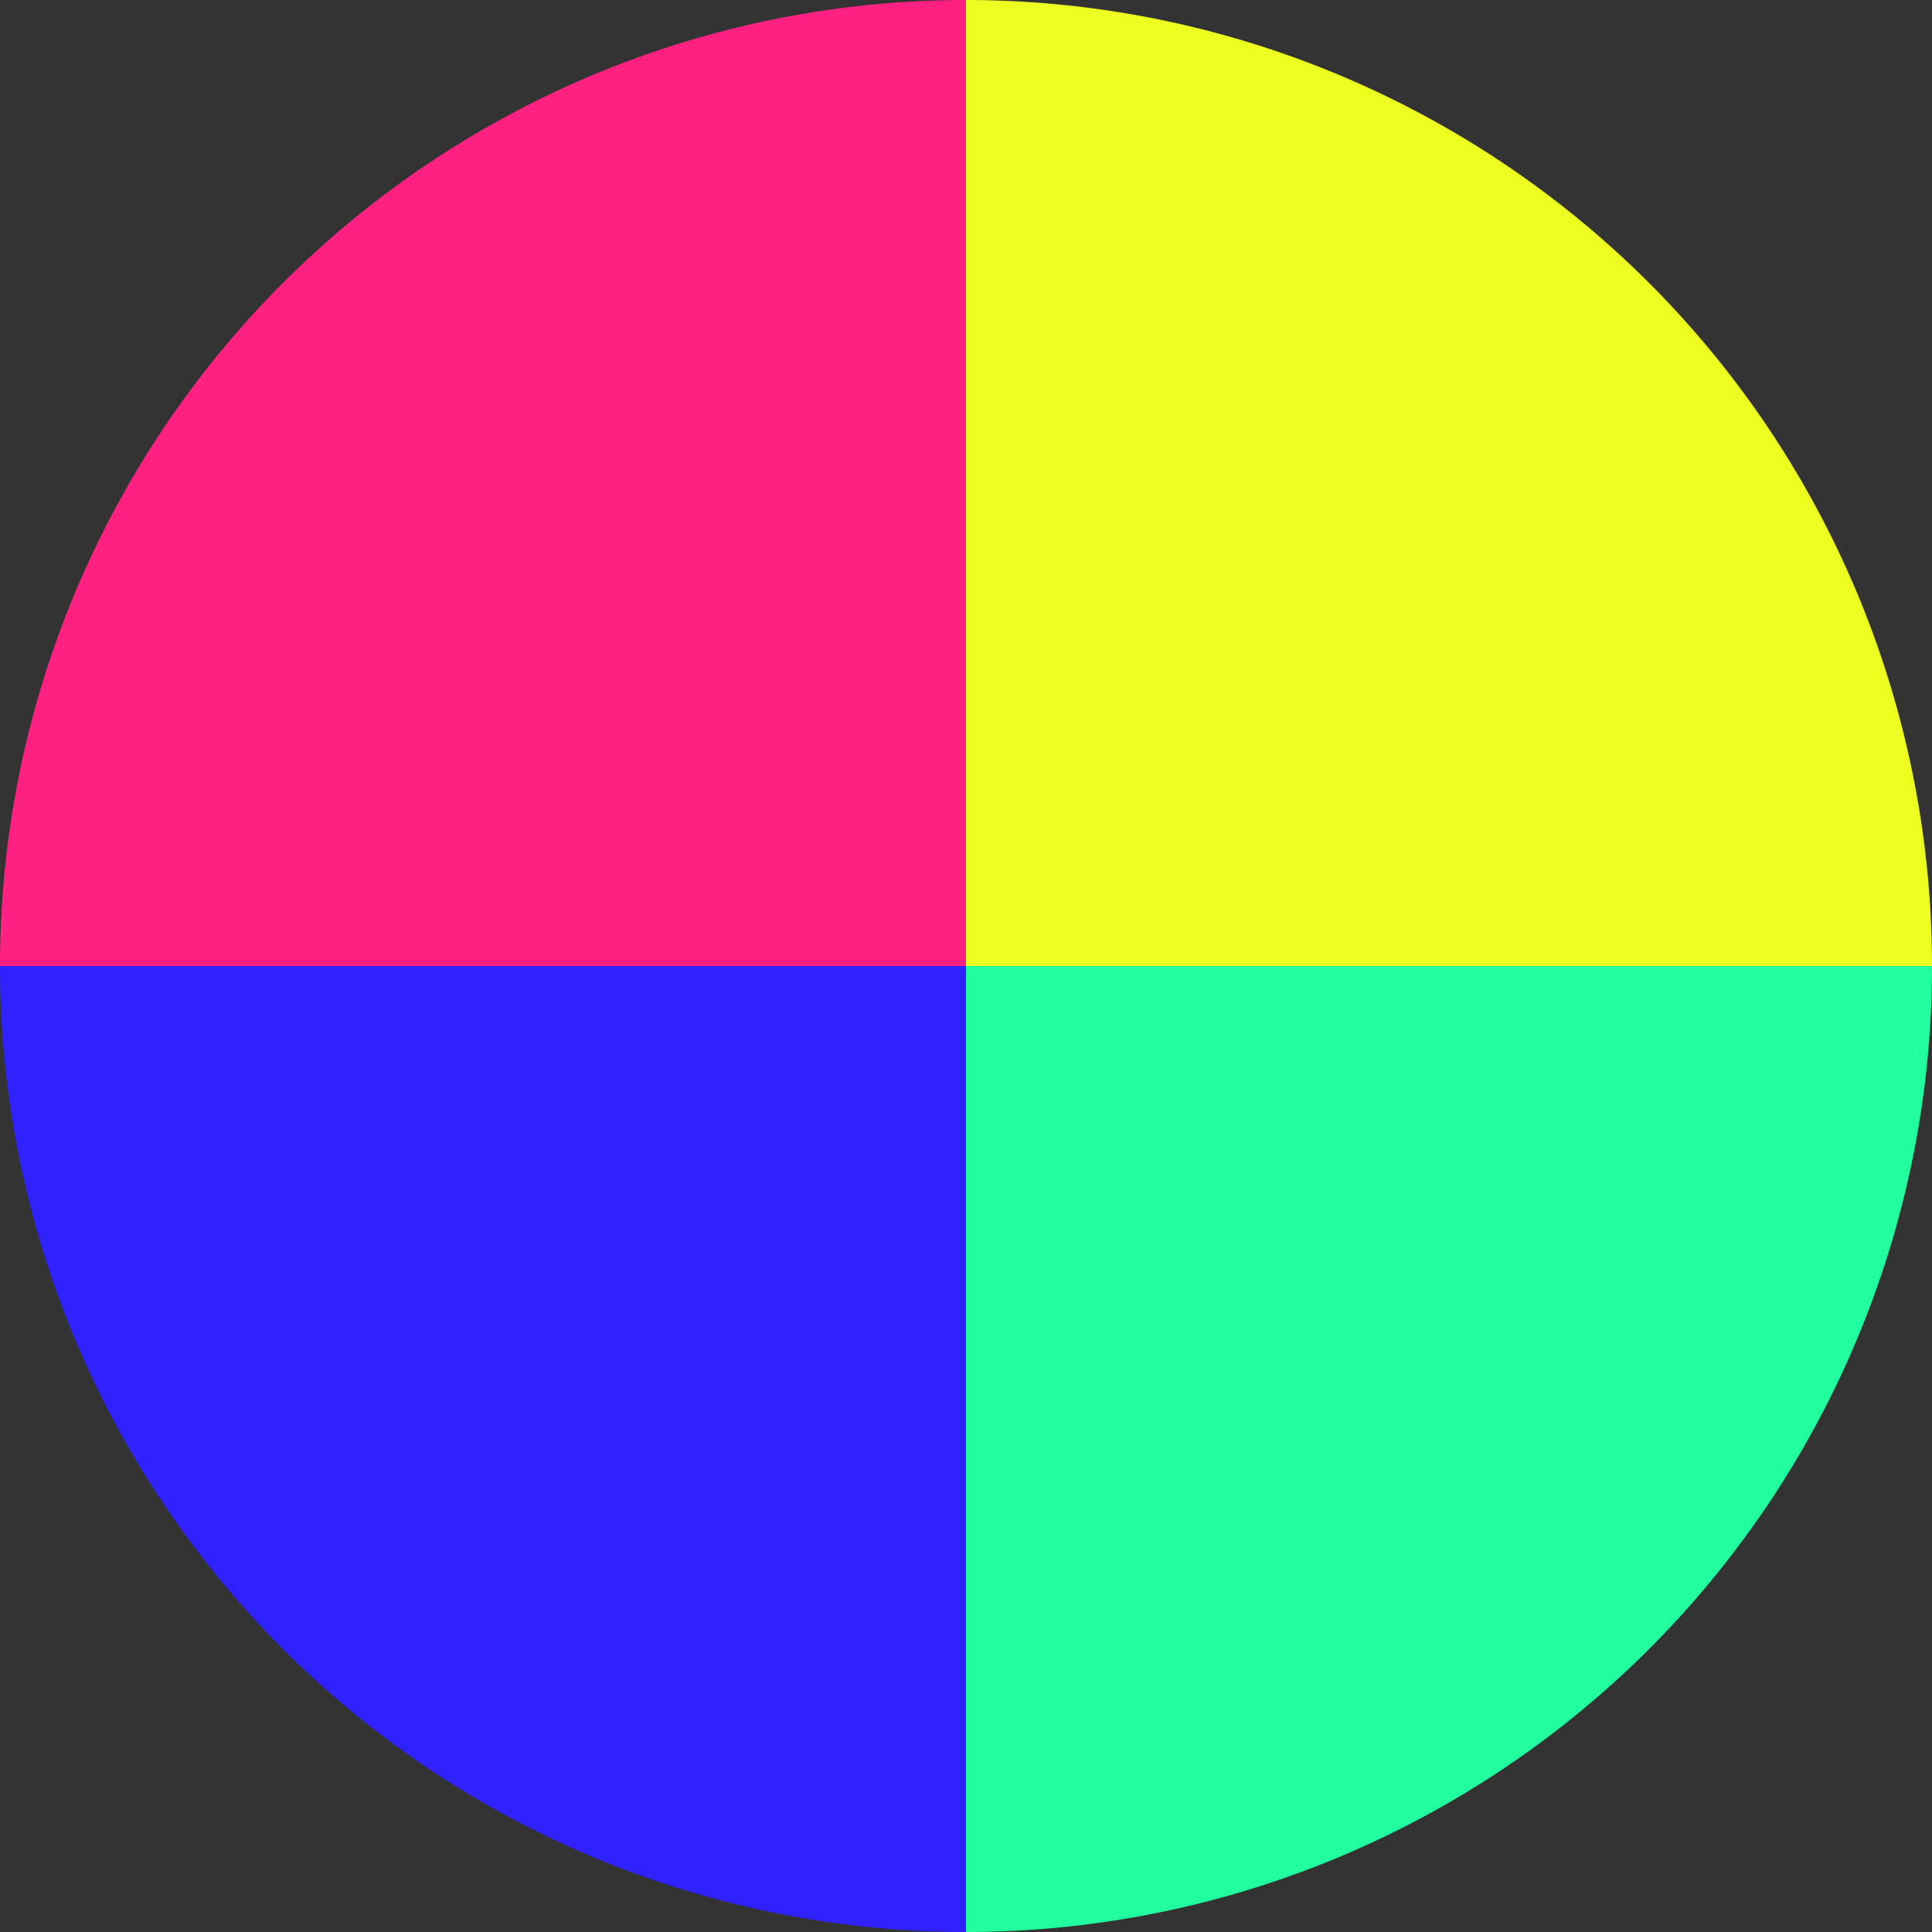 <?xml version="1.0" standalone="no"?>
<svg width="500" height="500" viewBox="-1 -1 2 2" xmlns="http://www.w3.org/2000/svg">
        <rect x="-1" y="-1" width="2" height="2" fill="#333333" stroke="none"/>
        <path d="M 0 -1 
             A 1,1 0 0,1 1 0             L 0,0
             z" fill="#edff21" />
            <path d="M 1 0 
             A 1,1 0 0,1 0 1             L 0,0
             z" fill="#21ff9f" />
            <path d="M 0 1 
             A 1,1 0 0,1 -1 0             L 0,0
             z" fill="#3021ff" />
            <path d="M -1 0 
             A 1,1 0 0,1 -0 -1             L 0,0
             z" fill="#ff2181" />
    </svg>
